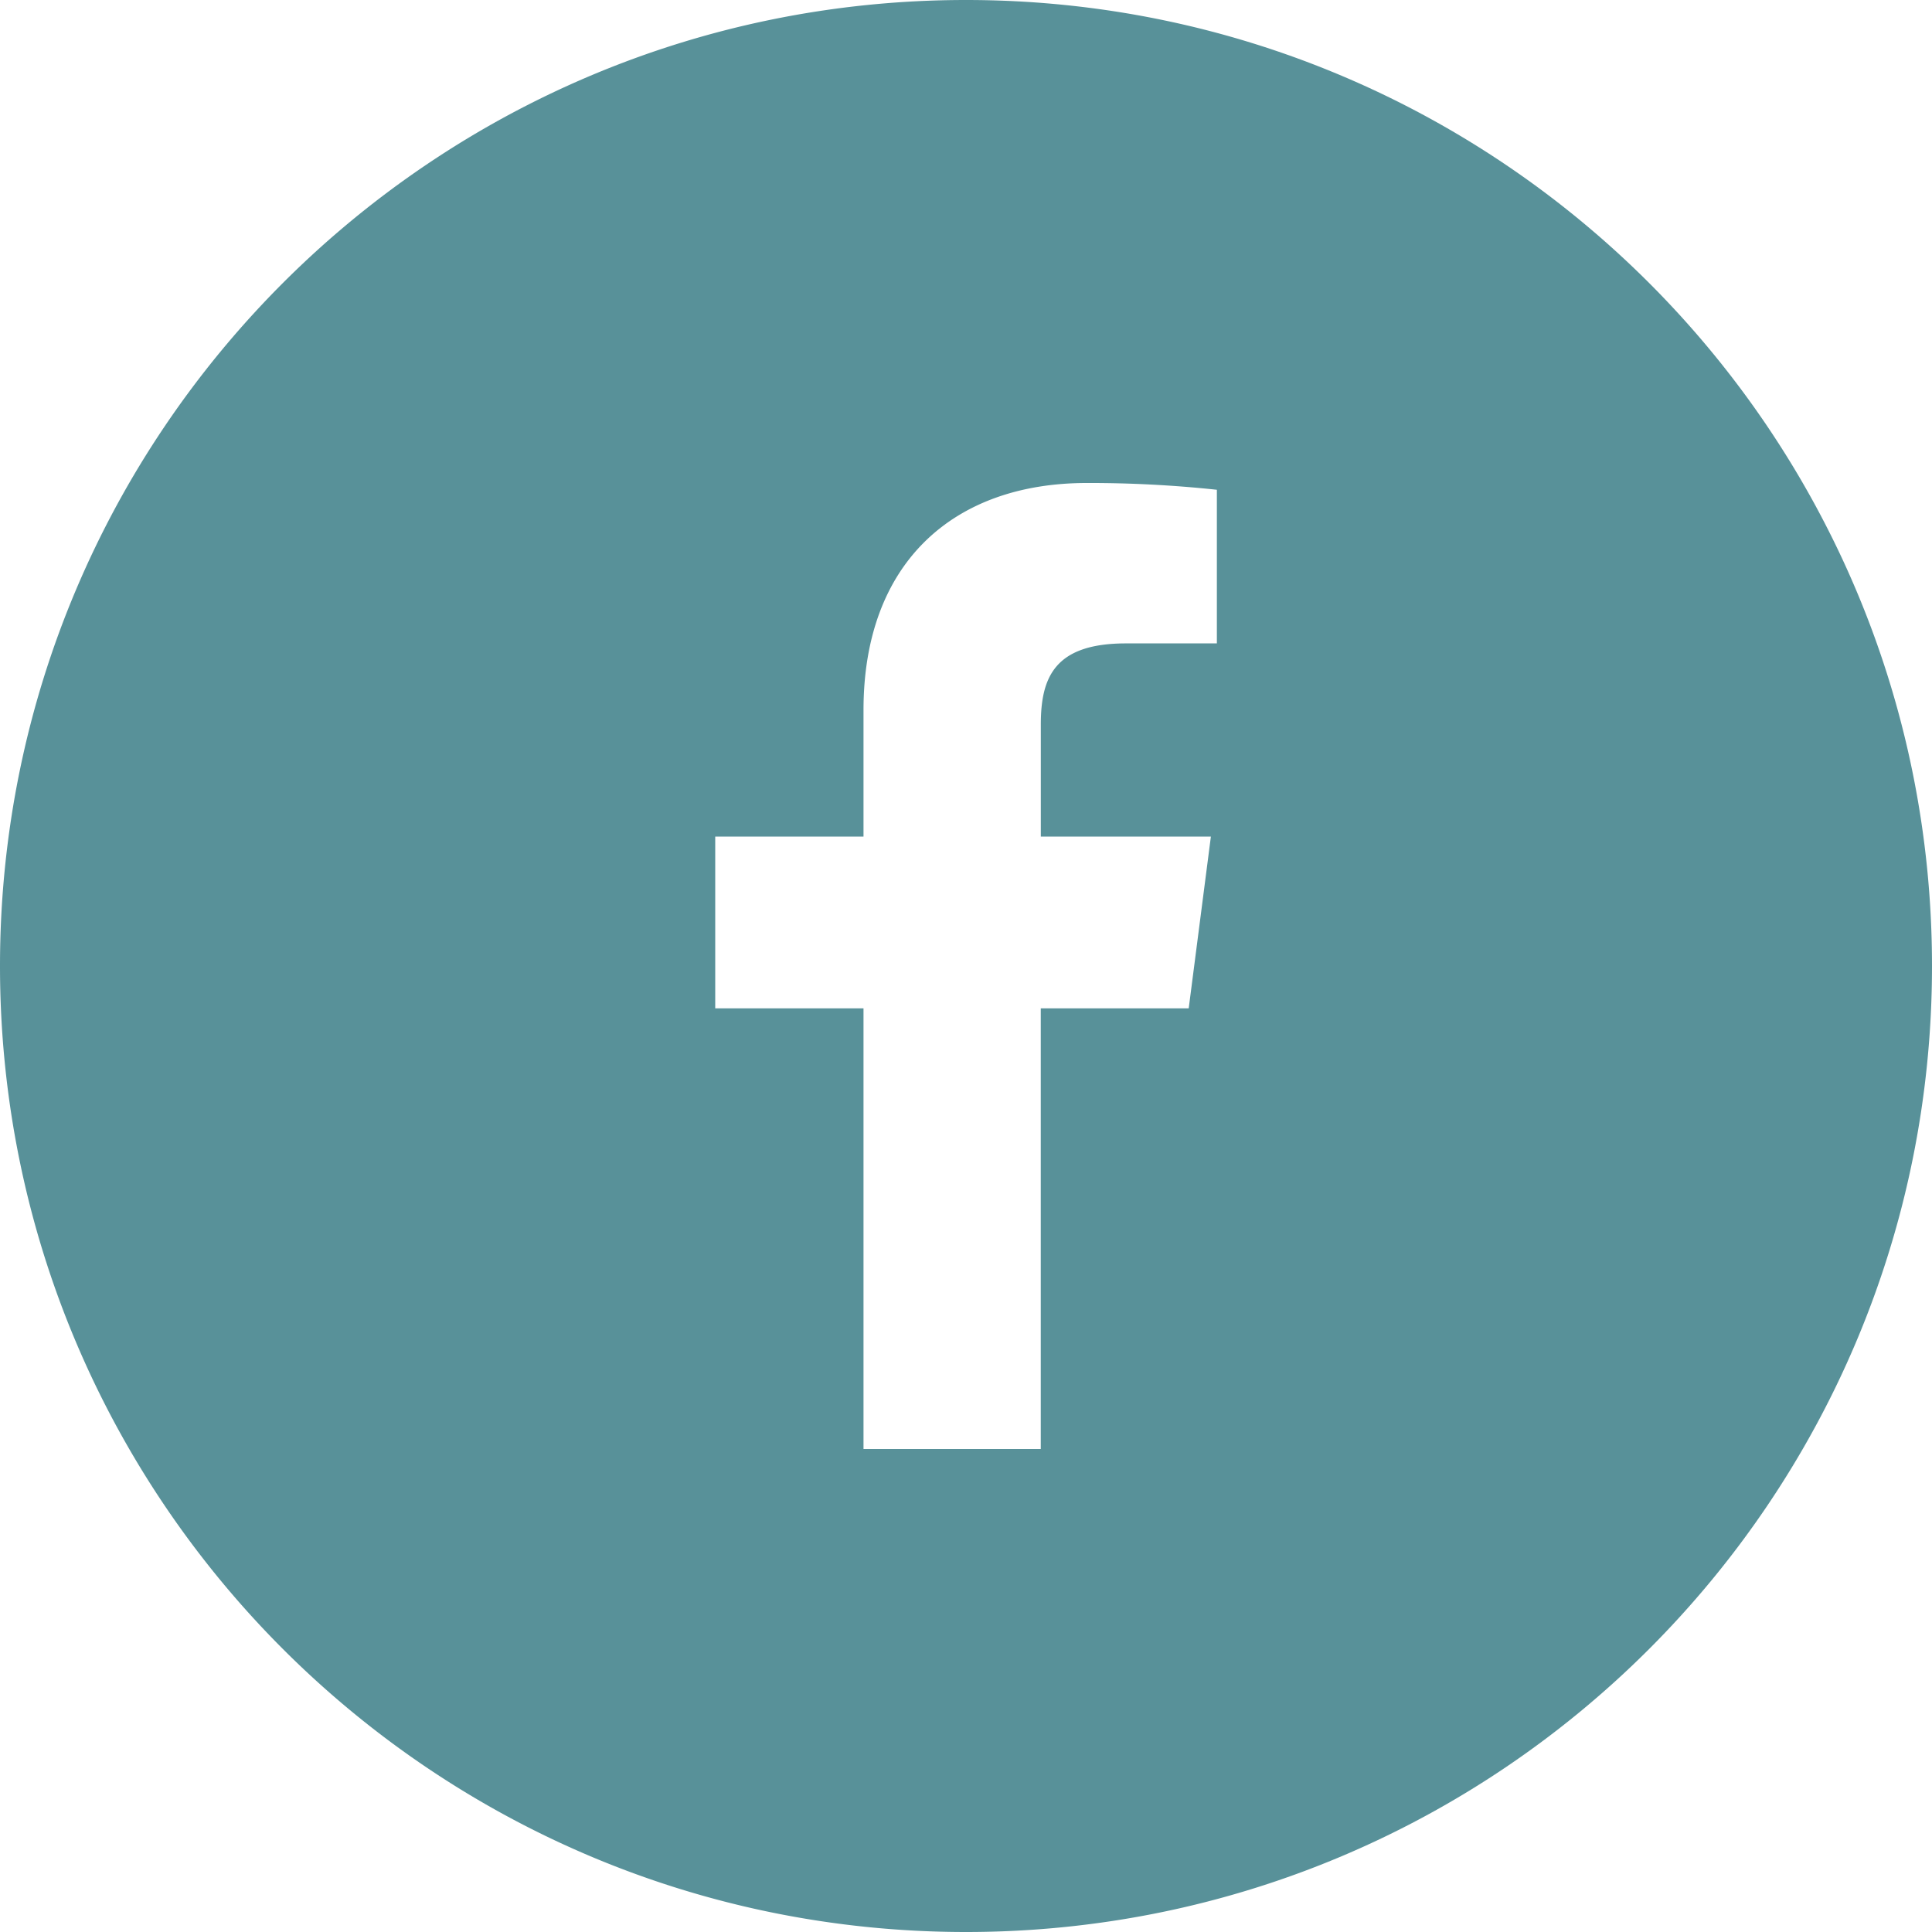 <svg xmlns="http://www.w3.org/2000/svg" width="40" height="40" viewBox="0 0 40 40"><path fill="#589199" d="M20 0c11.046 0 20 8.954 20 20 0 11.045-8.954 20-20 20C8.955 40 0 31.045 0 20 0 8.954 8.955 0 20 0zm5.194 10.14A24.733 24.733 0 0022.5 10c-2.764 0-4.622 1.656-4.622 4.7v2.621h-3.07v3.556h3.07V30h3.67v-9.123h3.063l.459-3.556h-3.521V15c0-.978.286-1.679 1.762-1.679l1.883-.001z"/></svg>